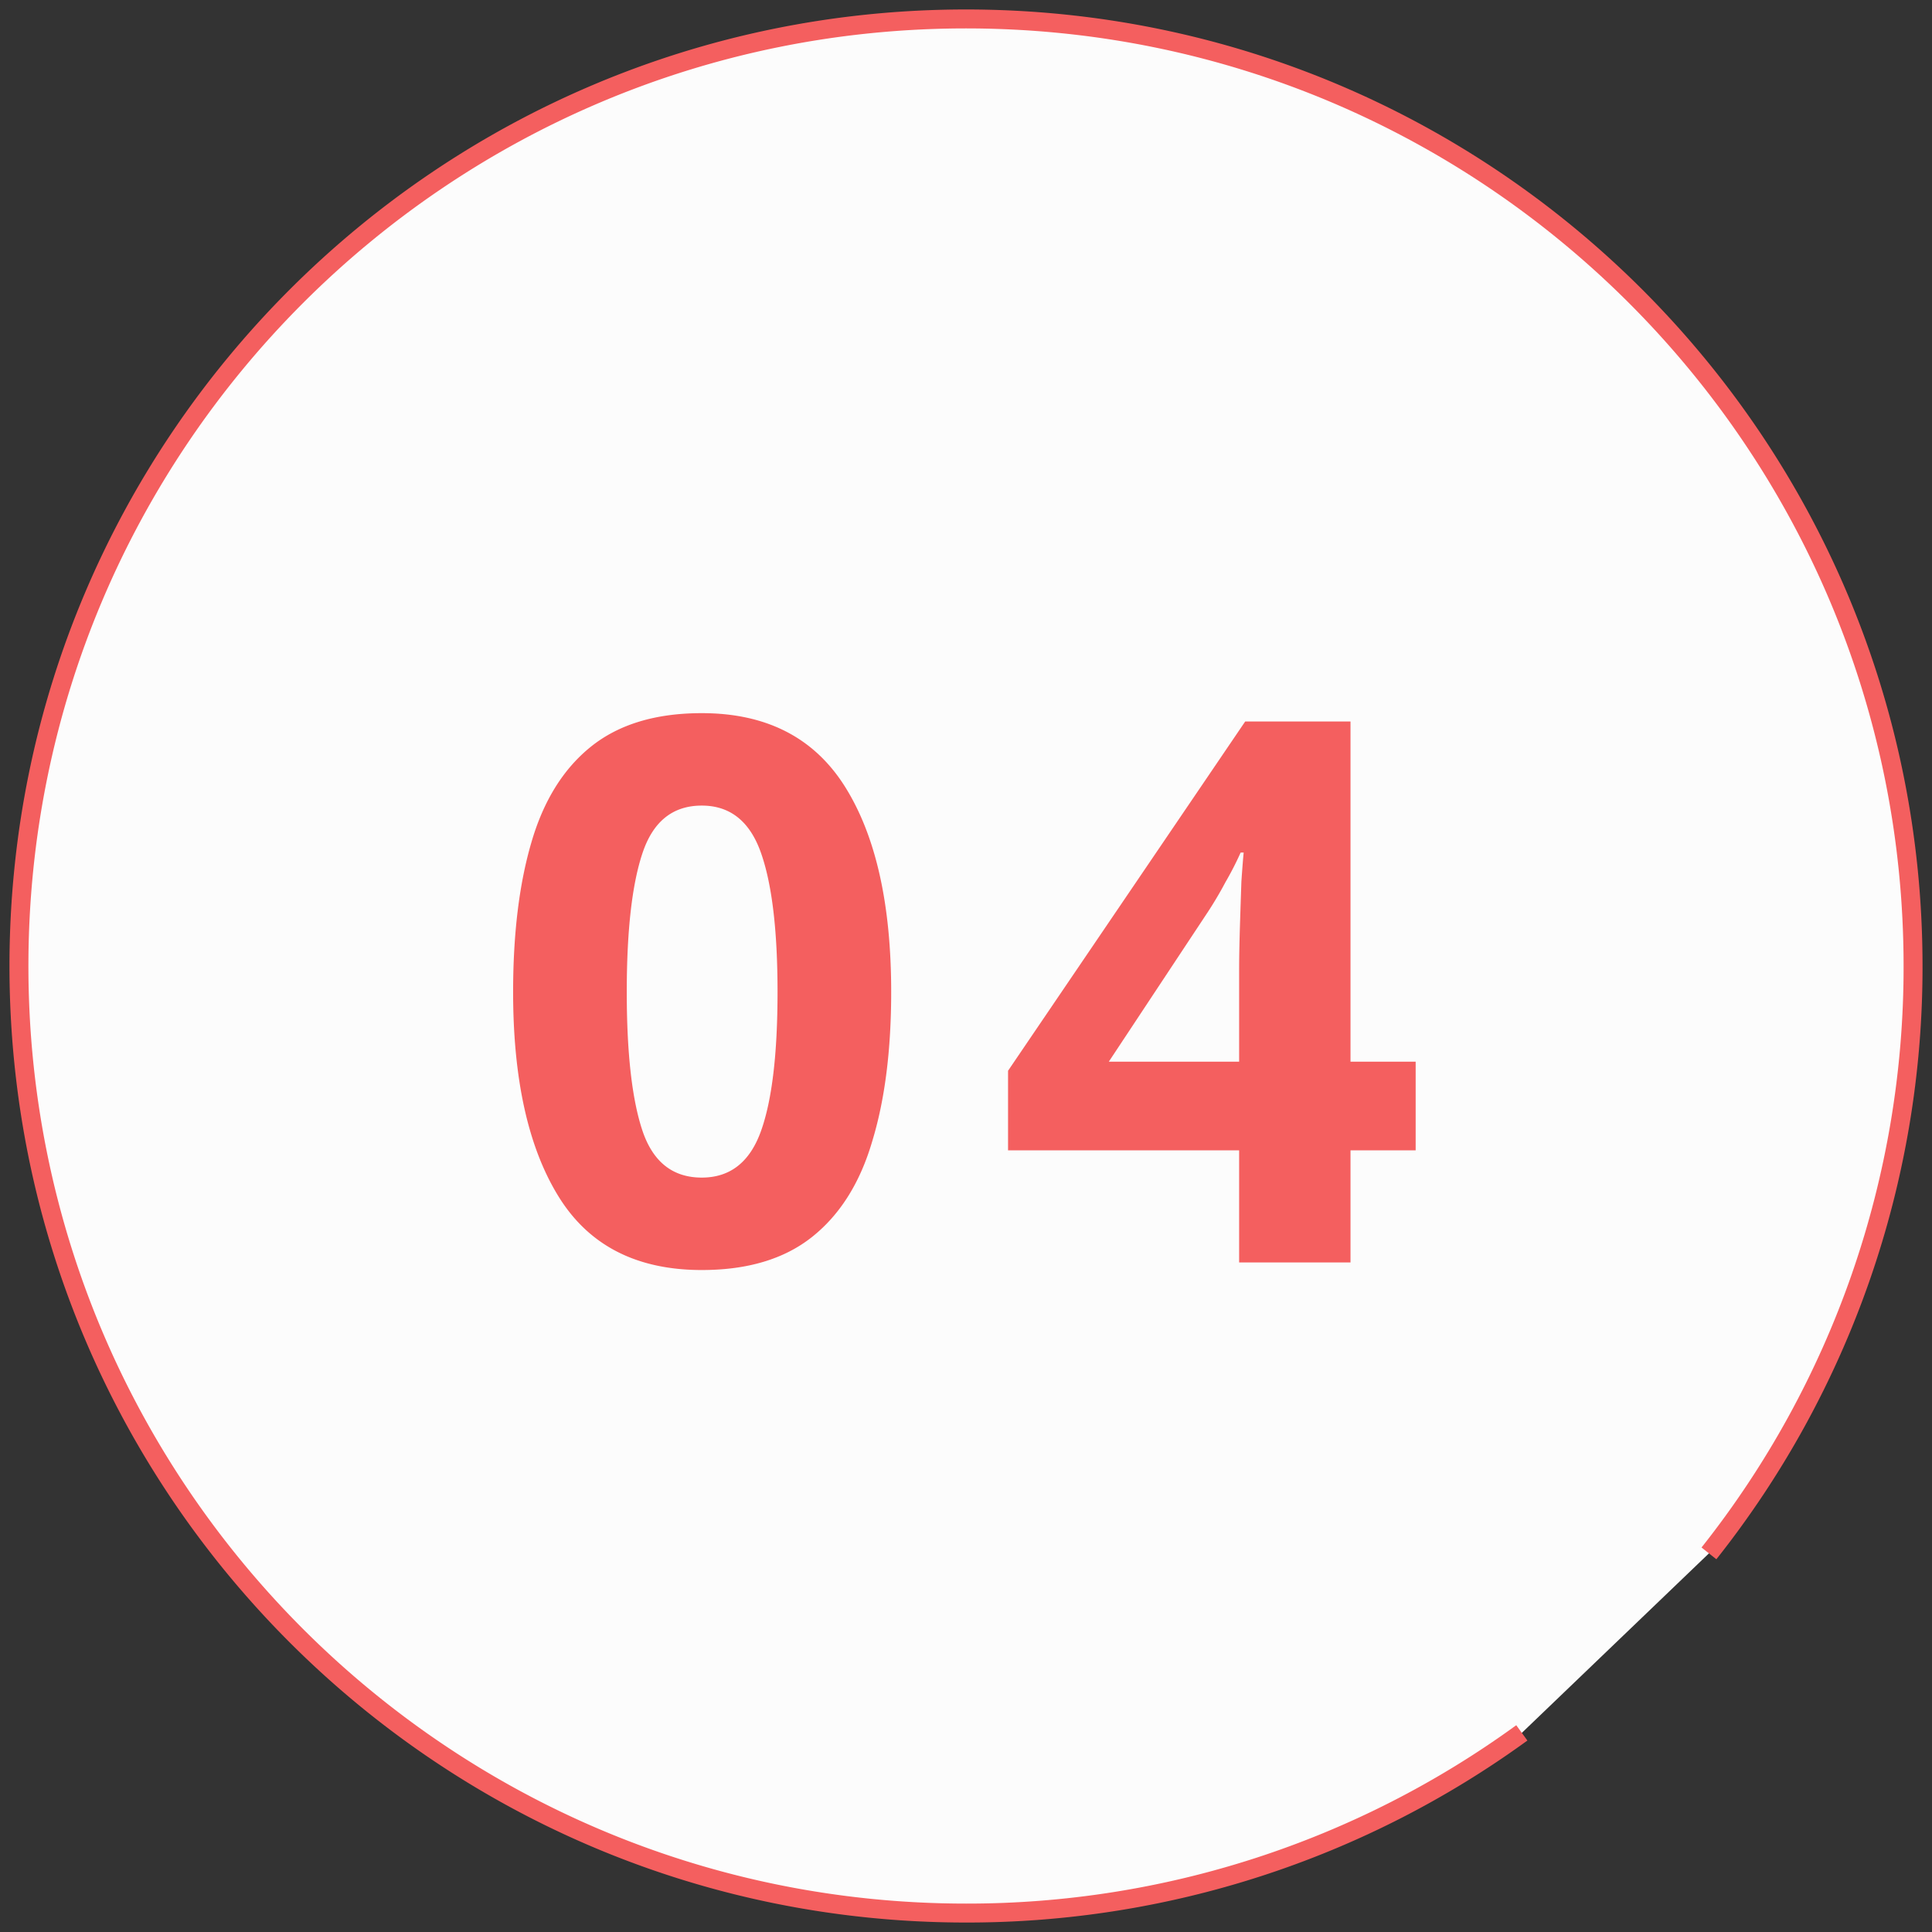<svg width="102" height="102" fill="none" xmlns="http://www.w3.org/2000/svg"><rect width="100%" height="100%" fill="#333333" stroke="none"/><path fill-rule="evenodd" clip-rule="evenodd" d="M80.345 91.487A49.773 49.773 0 0151.001 101C23.387 101 1 78.614 1 51S23.387 1 51 1c27.615 0 50 22.386 50 50a49.783 49.783 0 01-10.776 31.01" fill="#FCFCFC"/><path d="M80.345 91.487A49.773 49.773 0 0151.001 101C23.387 101 1 78.614 1 51S23.387 1 51 1c27.615 0 50 22.386 50 50a49.783 49.783 0 01-10.776 31.01" stroke="#F45F5F"/><path d="M47.05 52.371c0 3.067-.333 5.694-1 7.88-.64 2.187-1.693 3.867-3.16 5.04-1.467 1.174-3.413 1.76-5.84 1.76-3.44 0-5.96-1.293-7.56-3.88-1.6-2.586-2.4-6.186-2.4-10.8 0-3.066.32-5.693.96-7.88.64-2.213 1.693-3.906 3.16-5.08 1.467-1.173 3.413-1.76 5.84-1.76 3.413 0 5.933 1.294 7.56 3.88 1.627 2.587 2.44 6.2 2.44 10.84zm-13.96 0c0 3.254.28 5.707.84 7.36.56 1.627 1.6 2.44 3.12 2.44 1.493 0 2.533-.813 3.12-2.44.587-1.626.88-4.08.88-7.36 0-3.253-.293-5.706-.88-7.36-.587-1.653-1.627-2.48-3.12-2.48-1.52 0-2.56.827-3.12 2.48-.56 1.654-.84 4.107-.84 7.36zm41.65 8.36H71.3v5.92h-5.88v-5.92h-12.2v-4.2l12.52-18.44h5.56v17.96h3.44v4.68zm-9.32-4.68v-4.84c0-.613.014-1.36.04-2.24.027-.88.054-1.693.08-2.44.054-.773.094-1.28.12-1.52h-.16c-.24.534-.506 1.054-.8 1.56a19.739 19.739 0 01-.92 1.56l-5.24 7.92h6.88z" fill="#F45F5F"/></svg>